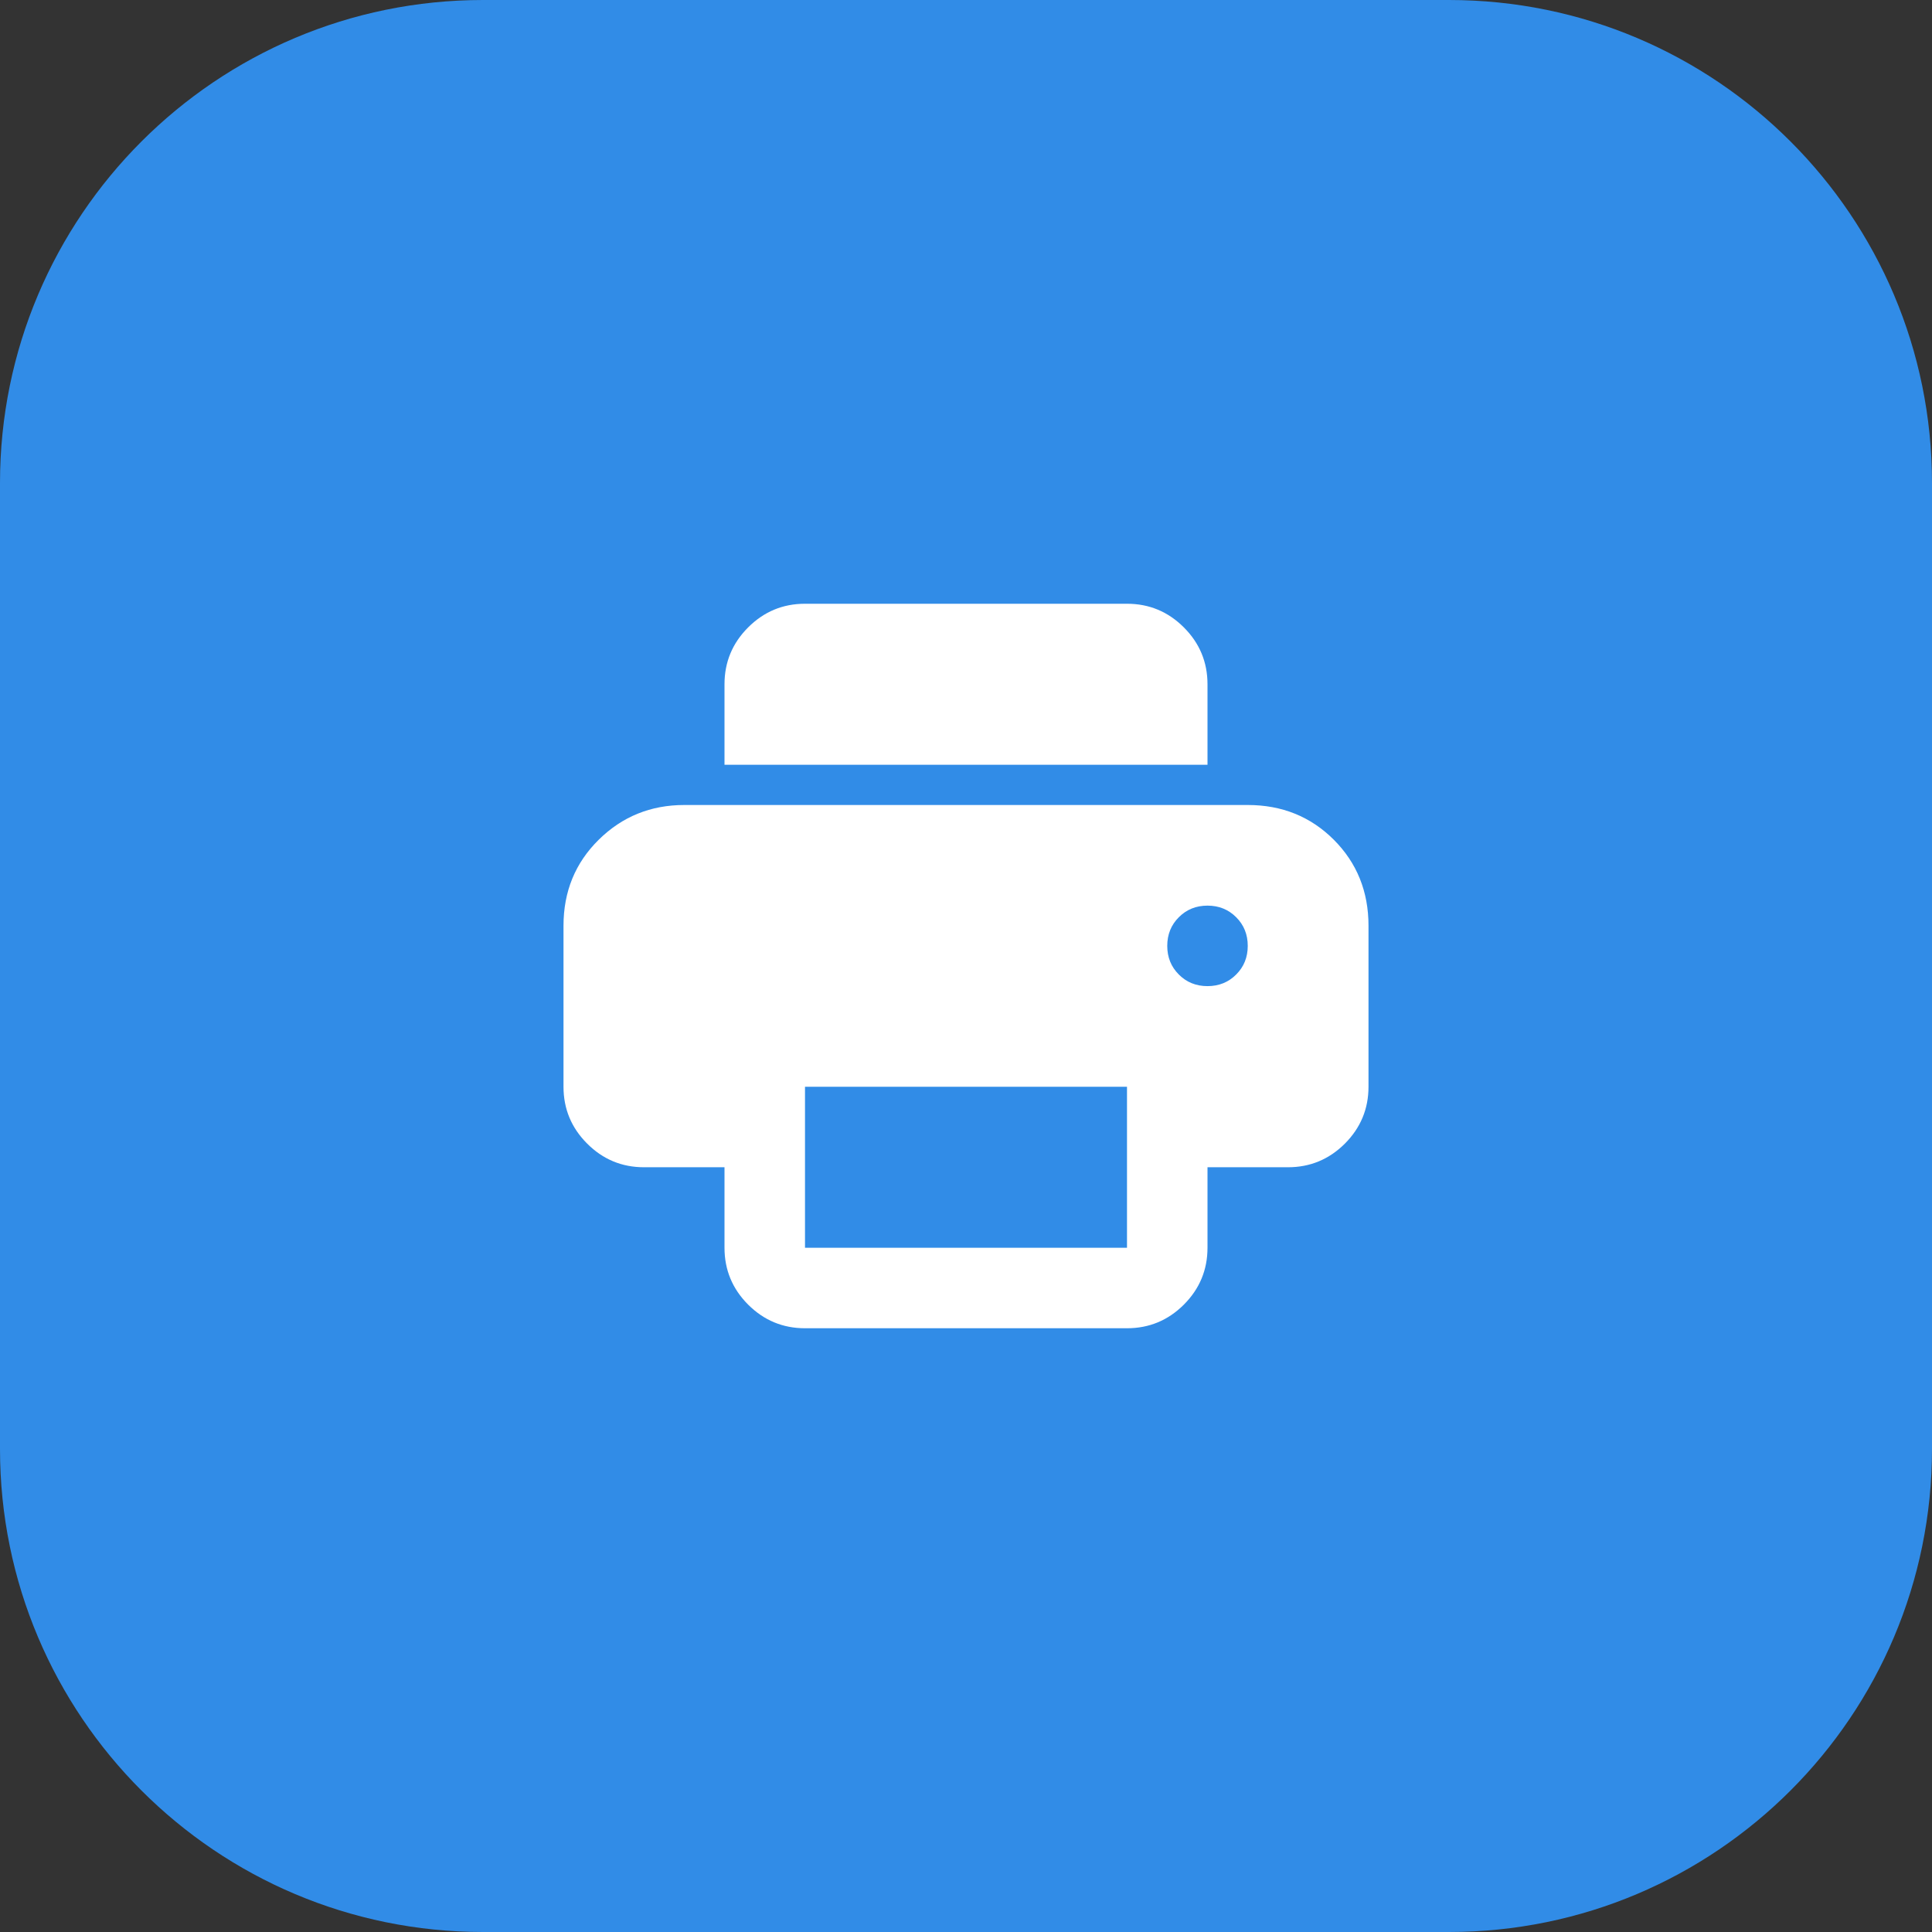 <svg width="48" height="48" viewBox="0 0 48 48" fill="none" xmlns="http://www.w3.org/2000/svg">
<rect x="0" y="0" width="48" height="48" fill="#333333" stroke="none"/>
<path d="M0 12C0 5.373 5.373 0 12 0H36C42.627 0 48 5.373 48 12V36C48 42.627 42.627 48 36 48H12C5.373 48 0 42.627 0 36V12Z" fill="#318CE7"/>
<path d="M20 33C19.45 33 18.979 32.804 18.587 32.413C18.196 32.021 18 31.55 18 31V29H16C15.45 29 14.979 28.804 14.588 28.413C14.196 28.021 14 27.55 14 27V23C14 22.15 14.292 21.438 14.875 20.863C15.458 20.288 16.167 20 17 20H31C31.85 20 32.562 20.288 33.138 20.863C33.712 21.438 34 22.15 34 23V27C34 27.55 33.804 28.021 33.413 28.413C33.021 28.804 32.55 29 32 29H30V31C30 31.55 29.804 32.021 29.413 32.413C29.021 32.804 28.55 33 28 33H20ZM30 19H18V17C18 16.45 18.196 15.979 18.587 15.588C18.979 15.196 19.45 15 20 15H28C28.55 15 29.021 15.196 29.413 15.588C29.804 15.979 30 16.45 30 17V19ZM30 24.5C30.283 24.5 30.521 24.404 30.712 24.212C30.904 24.021 31 23.783 31 23.5C31 23.217 30.904 22.979 30.712 22.788C30.521 22.596 30.283 22.5 30 22.5C29.717 22.5 29.479 22.596 29.288 22.788C29.096 22.979 29 23.217 29 23.5C29 23.783 29.096 24.021 29.288 24.212C29.479 24.404 29.717 24.5 30 24.5ZM20 31H28V27H20V31Z" fill="white"/>
</svg>
